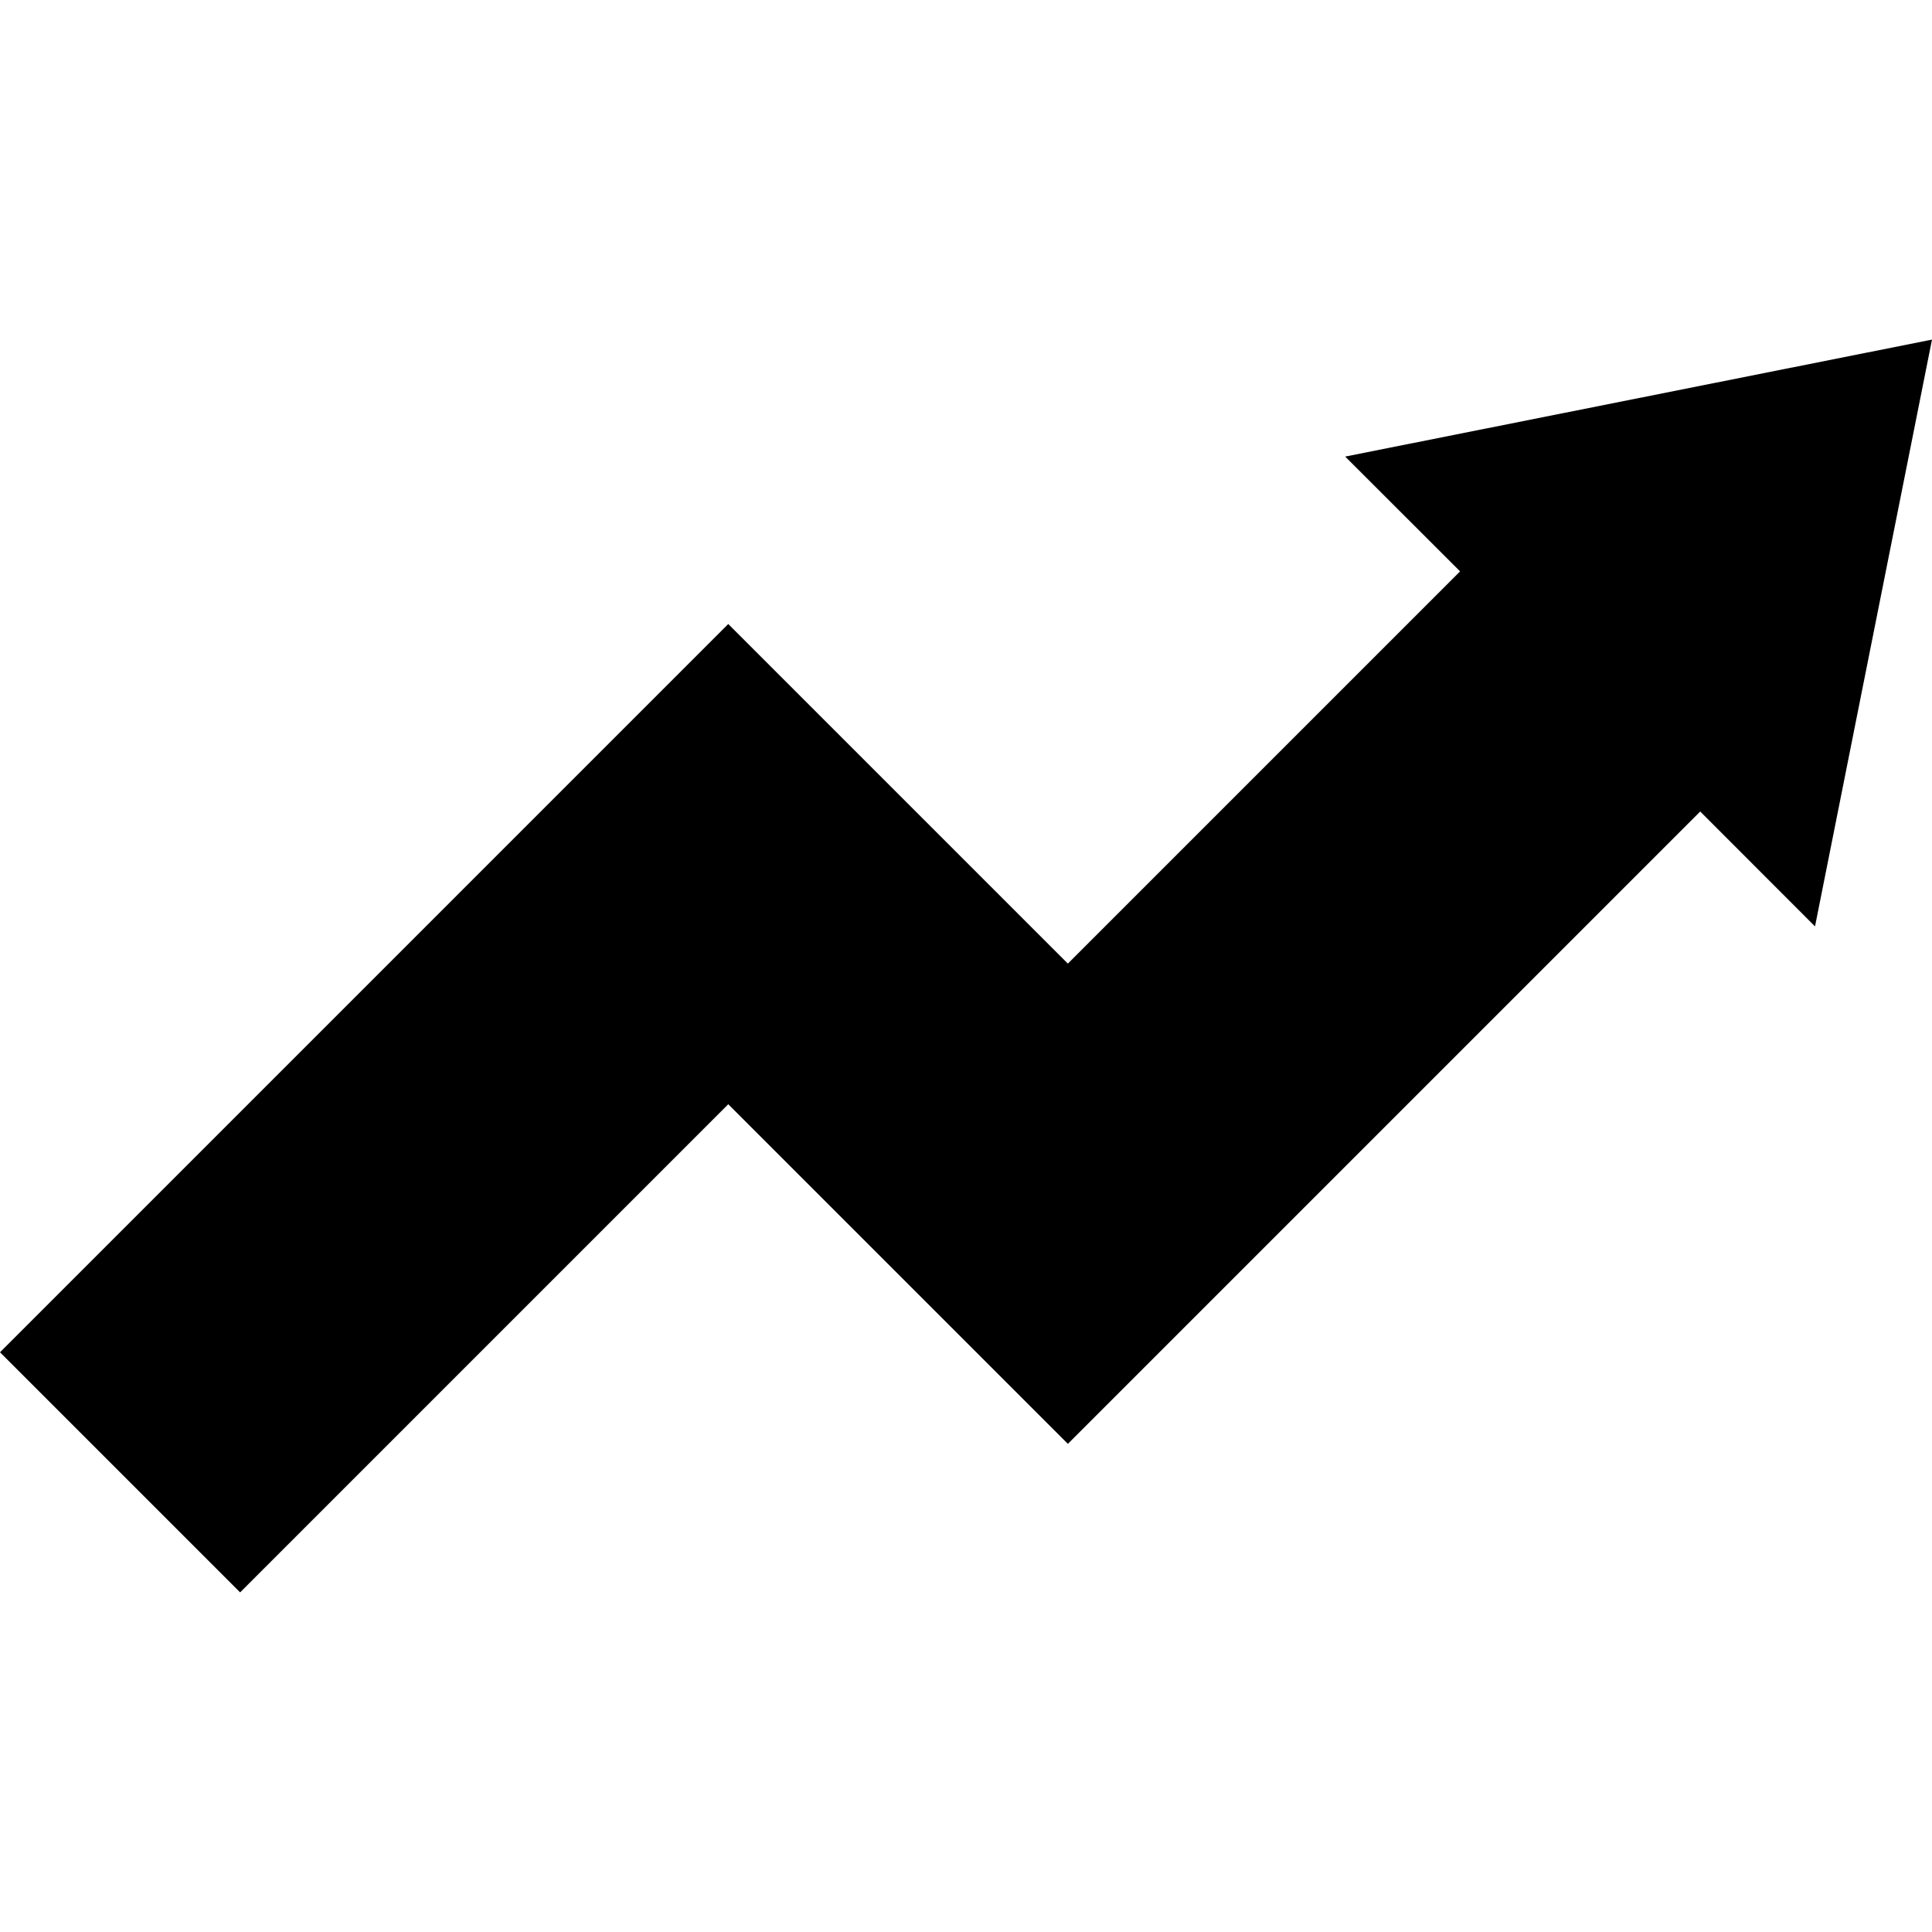 <svg id="Capa_1" enable-background="new 0 0 512 512" height="512" viewBox="0 0 512 512" width="512" xmlns="http://www.w3.org/2000/svg"><g id="Increase_39_"><g><path d="m63.633 422-63.633-63.633 192.997-193 90 90 103.945-103.945-30.454-30.425 155.512-30.997-31 155.509-30.425-30.454-167.578 167.578-90-90z"/></g></g></svg>